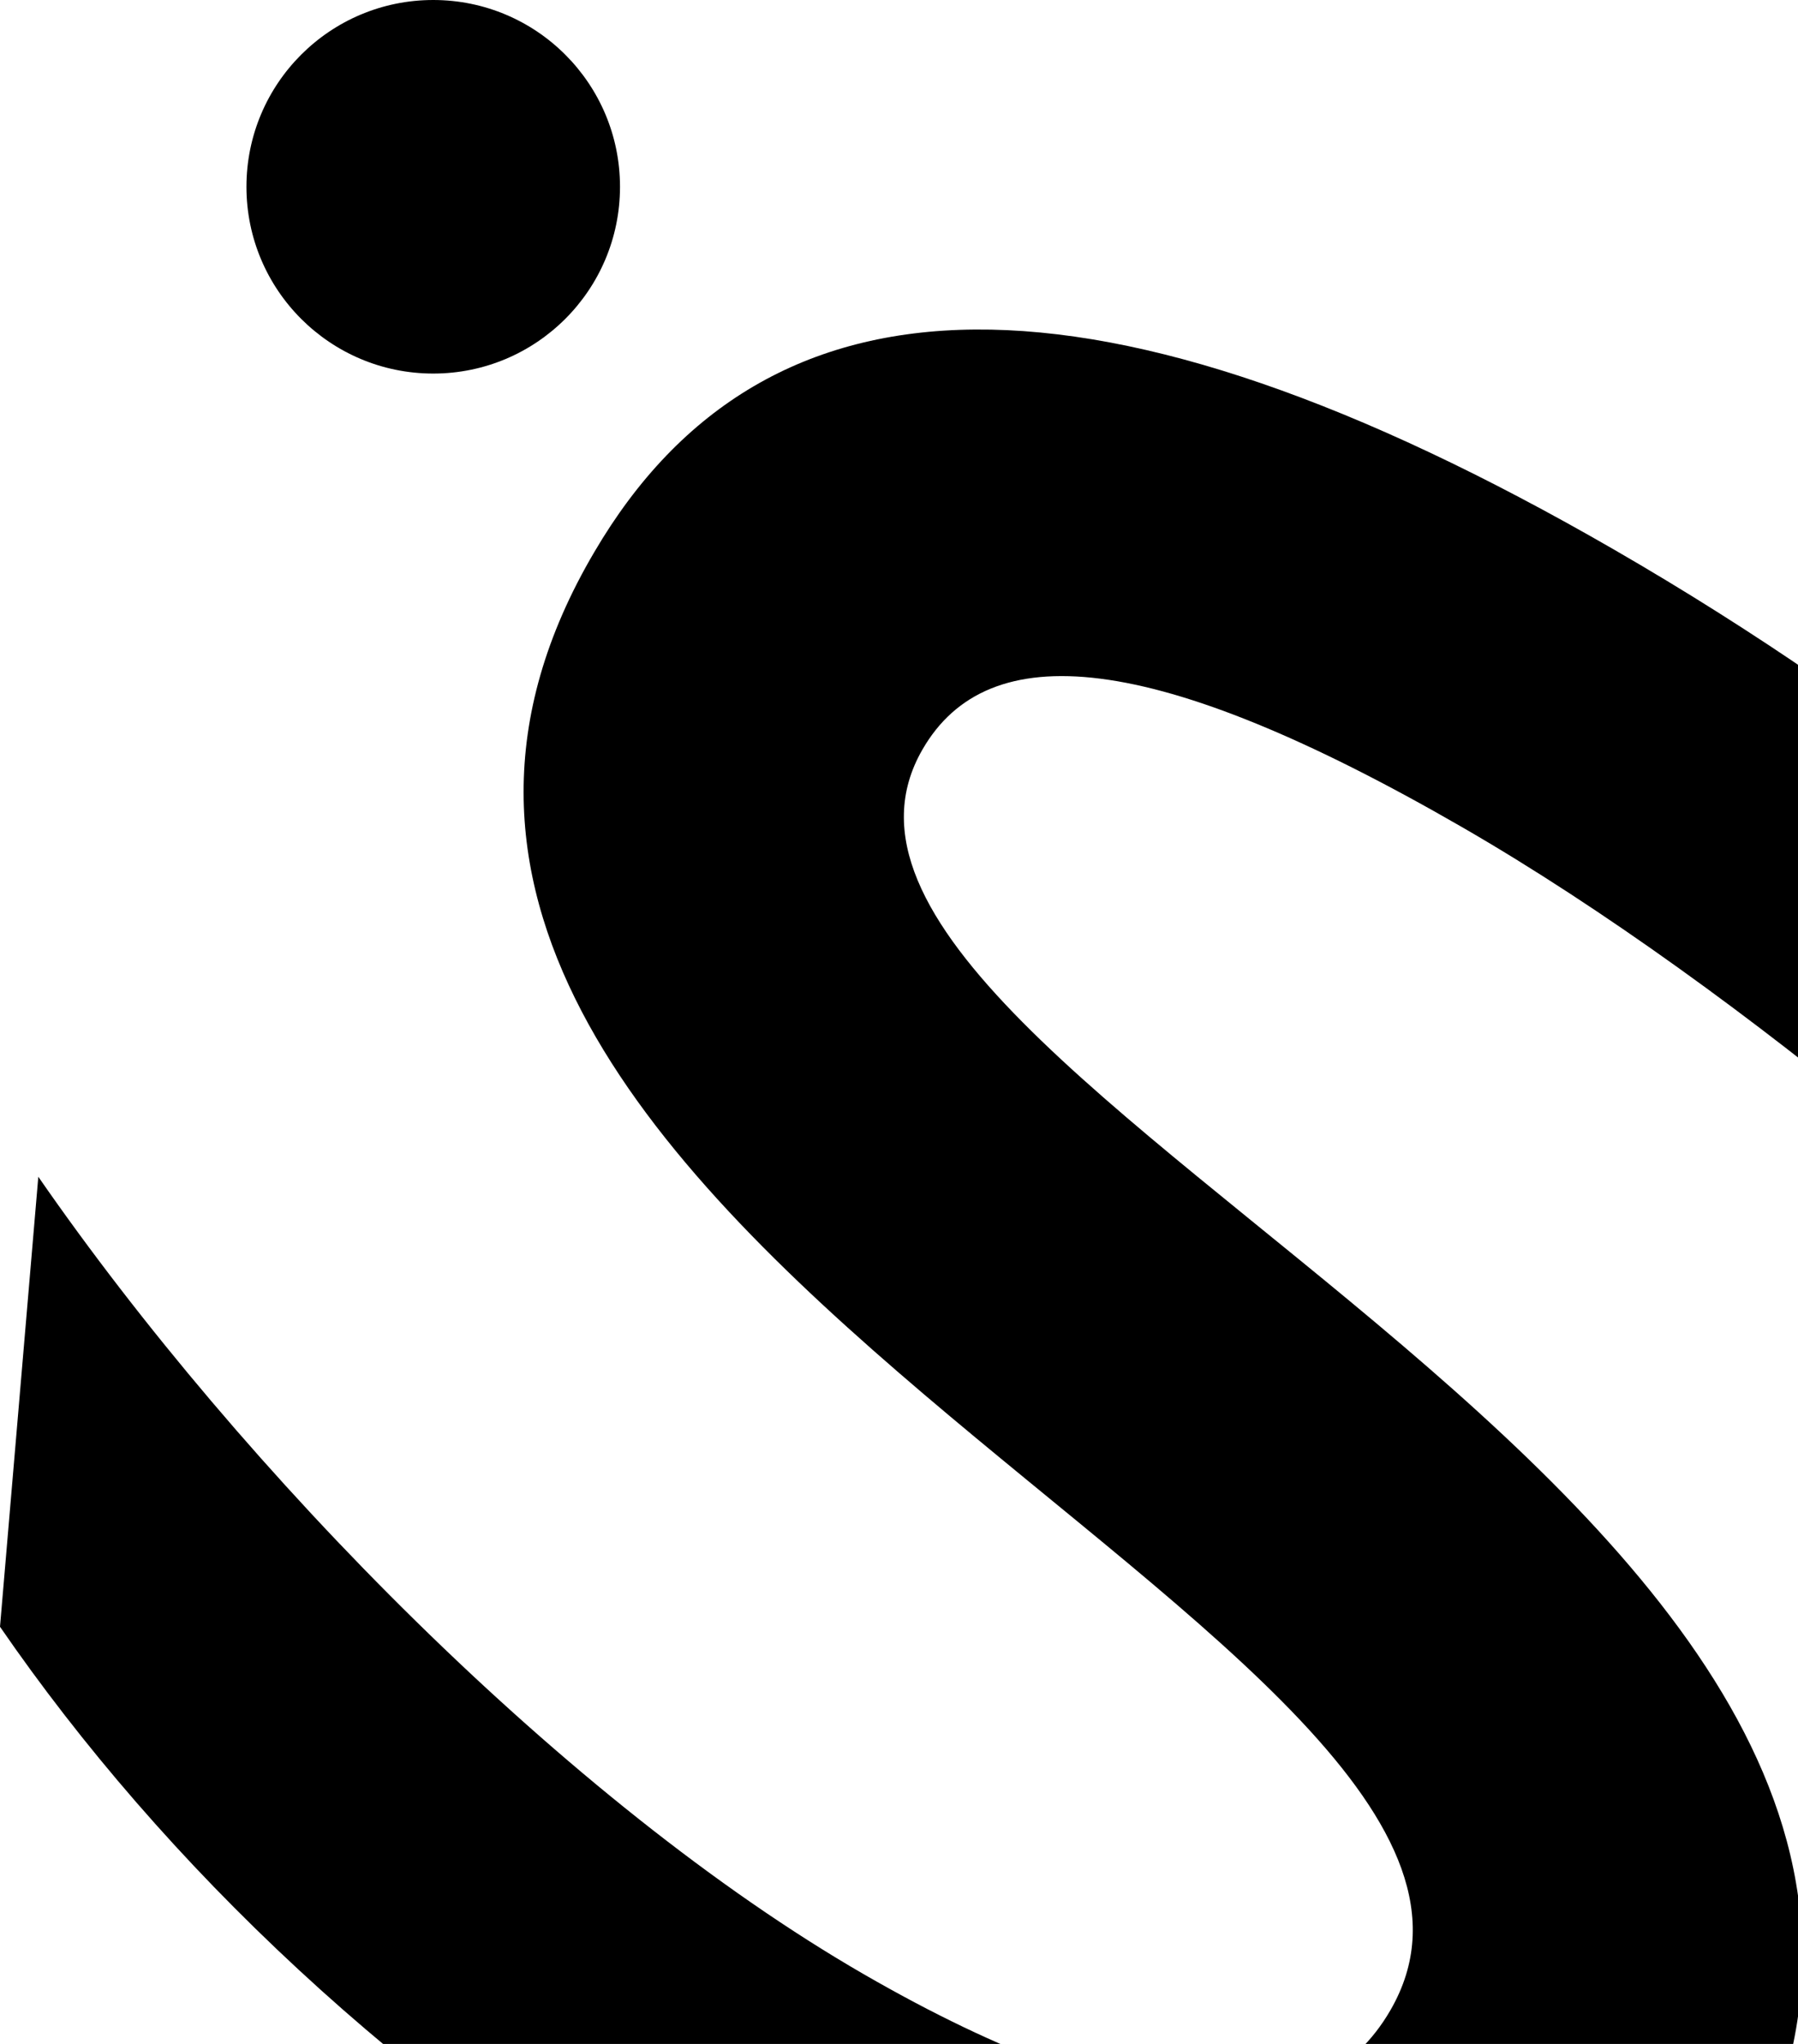 <svg xmlns="http://www.w3.org/2000/svg" fill="none" viewBox="0 0 693.098 787.904" style="max-height: 500px" width="693.098" height="787.904"><g clip-path="url(#clip0_210_23)"><path fill="black" d="M622.201 211.868C732.743 275.678 817.118 348.622 873 406.15L857.358 558.435C797.871 489.971 672.616 381.778 563.702 318.898C444.089 249.852 380.764 245.198 355.585 288.941C280.863 418.482 819.153 585.192 667.79 847.59C596.847 970.558 455.893 980.447 267.779 871.905C154.794 806.64 62.802 718.34 0 627.074L14.77 453.616C93.33 567.16 219.108 695.247 332.906 760.977C440.948 823.334 508.402 822.694 536.023 774.822C618.421 632.076 76.292 471.997 229.168 212.682C295.226 100.126 423.387 97.101 622.201 211.868Z"></path></g><circle fill="black" r="72" cy="72" cx="167"></circle><defs><clipPath id="clip0_210_23"><rect transform="translate(0 127)" fill="white" height="820" width="873"></rect></clipPath></defs></svg>